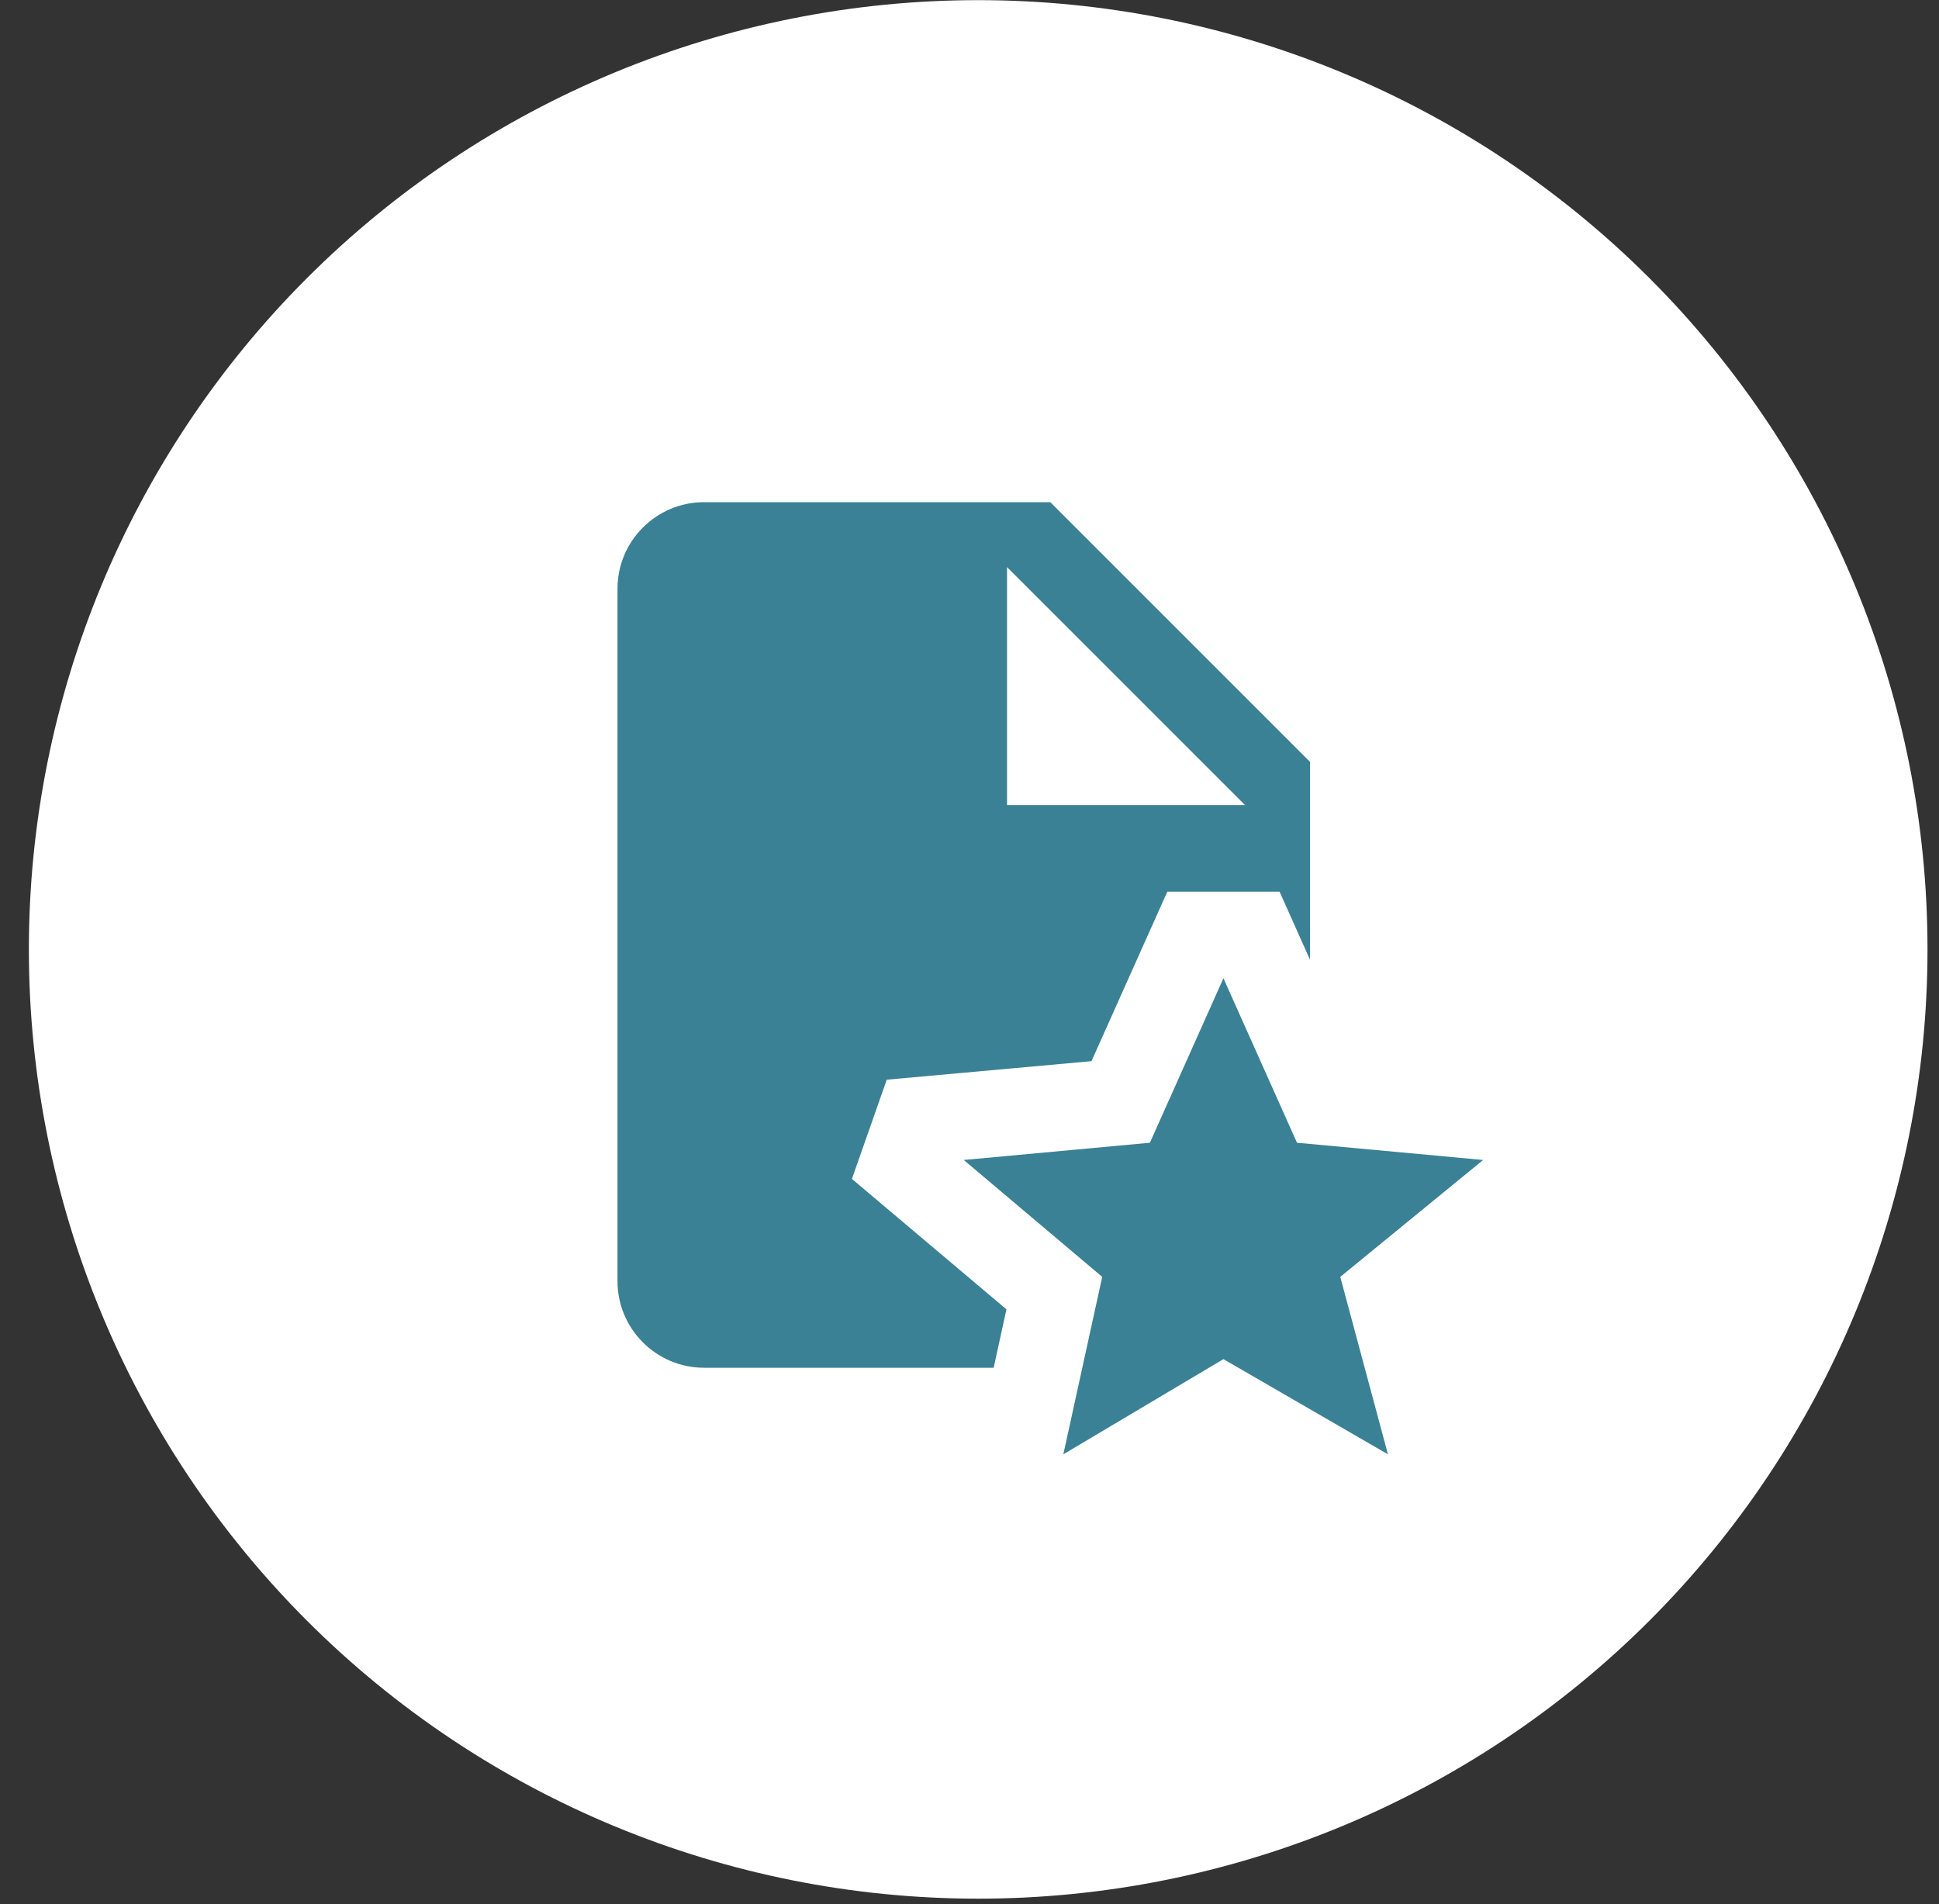 <svg width="56" height="55" viewBox="0 0 56 55" fill="none" xmlns="http://www.w3.org/2000/svg">
<rect x="0" y="0" width="56" height="55" fill="#333333" stroke="none"/>
<g clip-path="url(#clip0_151_2361)">
<path d="M28.251 54.838C35.523 54.838 42.496 51.949 47.638 46.808C52.779 41.666 55.668 34.692 55.668 27.421C55.668 20.149 52.779 13.176 47.638 8.034C42.496 2.892 35.523 0.004 28.251 0.004C20.98 0.004 14.006 2.892 8.864 8.034C3.723 13.176 0.834 20.149 0.834 27.421C0.834 34.692 3.723 41.666 8.864 46.808C14.006 51.949 20.98 54.838 28.251 54.838Z" fill="white"/>
<g clip-path="url(#clip1_151_2361)">
<path d="M20.334 14.504C18.955 14.504 17.834 15.625 17.834 17.004V37.004C17.834 38.383 18.955 39.504 20.334 39.504H28.698L29.067 37.817L24.604 34.05L25.61 31.184L31.523 30.649L33.713 25.754H36.955L37.834 27.719V25.754V23.254V22.004L30.334 14.504H20.334ZM29.084 16.379L35.959 23.254H29.084V16.379ZM35.334 28.254L33.21 33.005L27.834 33.503L31.833 36.879L30.71 42.004L35.334 39.255L40.085 42.004L38.708 36.879L42.834 33.503L37.458 33.005L35.334 28.254Z" fill="#3A8195"/>
</g>
</g>
<defs>
<clipPath id="clip0_151_2361">
<rect width="54.834" height="54.834" fill="white" transform="translate(0.834 0.004)"/>
</clipPath>
<clipPath id="clip1_151_2361">
<rect width="30" height="30" fill="white" transform="translate(12.834 12.004)"/>
</clipPath>
</defs>
</svg>
